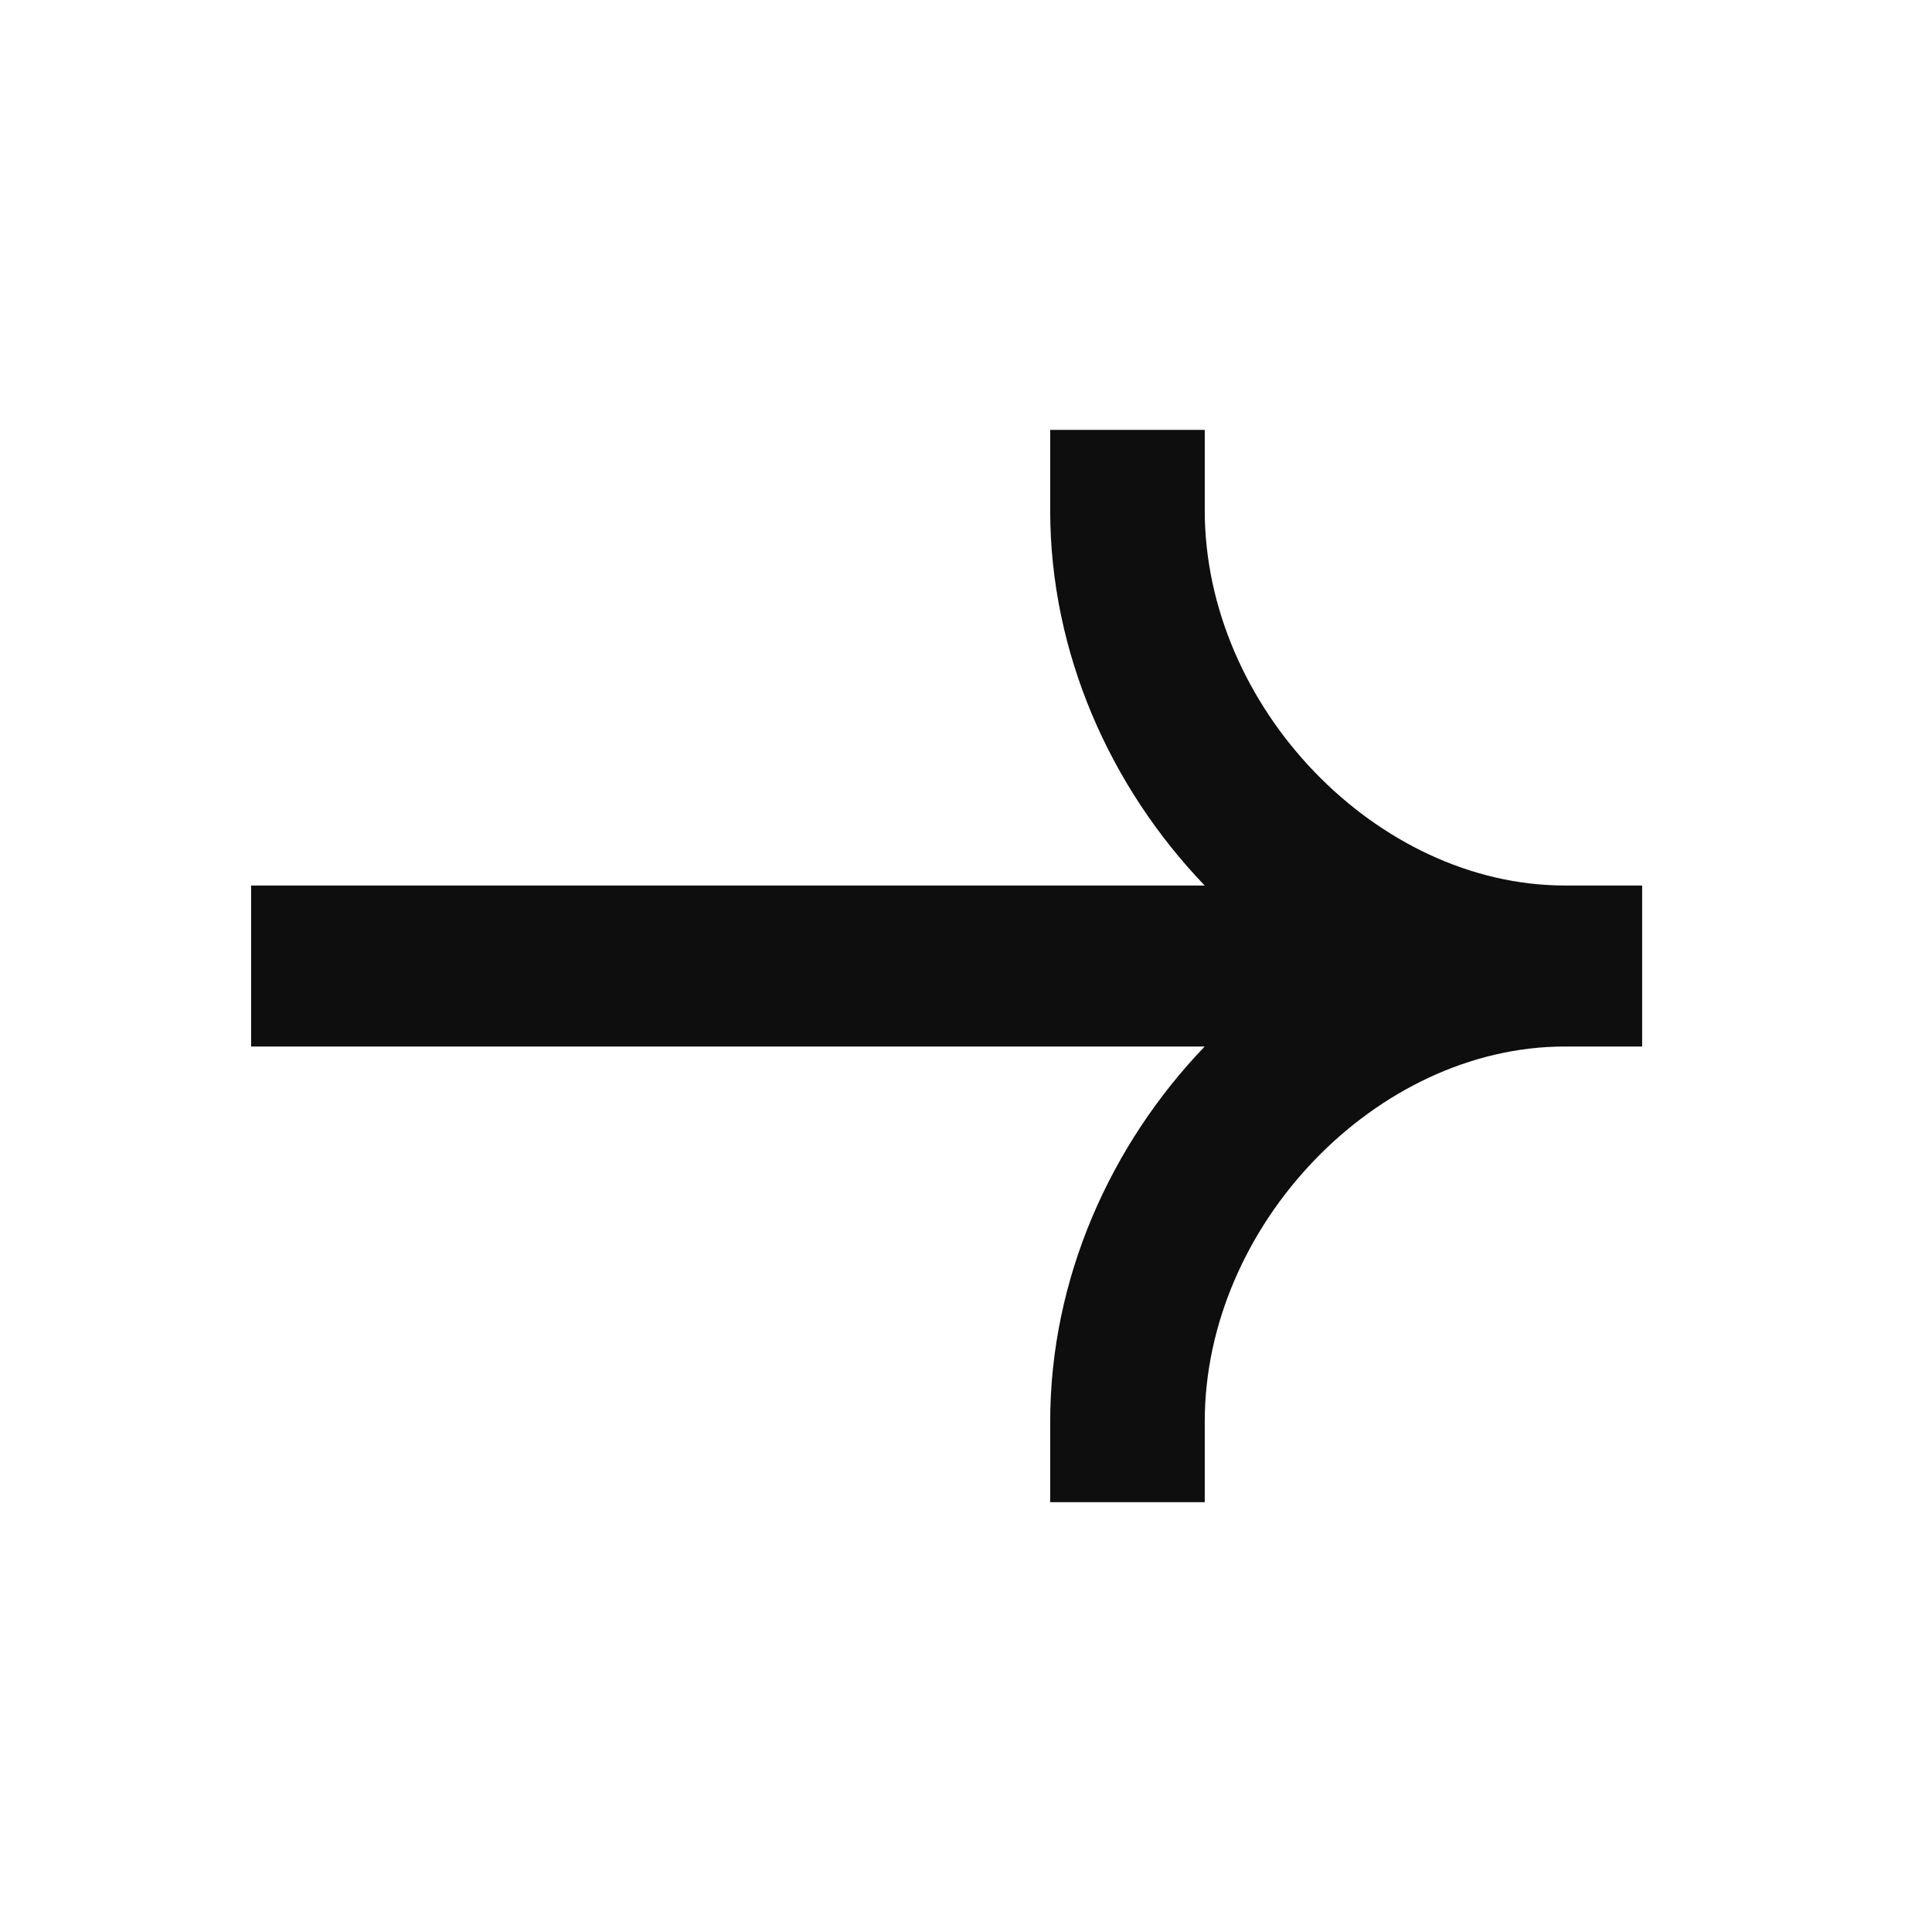 <svg width="80" height="80" viewBox="0 0 80 80" fill="none" xmlns="http://www.w3.org/2000/svg">
<path fill-rule="evenodd" clip-rule="evenodd" d="M64.798 36.667C56.997 36.667 49.886 29.264 49.886 21.134V17.801H43.486V21.134C43.486 27.047 45.976 32.594 49.883 36.667H10.398V43.334H49.883C45.976 47.407 43.486 52.954 43.486 58.867V62.201H49.886V58.867C49.886 50.737 56.997 43.334 64.798 43.334H67.998V36.667H64.798Z" fill="#0E0E0E"/>
</svg>
